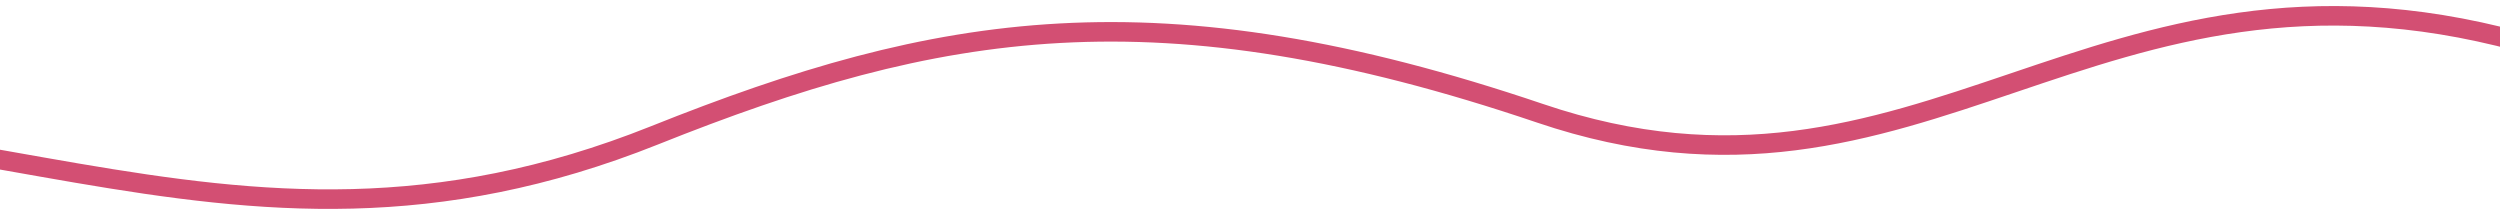 <?xml version="1.0" encoding="UTF-8"?>
<svg id="Layer_1" xmlns="http://www.w3.org/2000/svg" version="1.1" viewBox="0 0 1280 109.3">
  <!-- Generator: Adobe Illustrator 29.1.0, SVG Export Plug-In . SVG Version: 2.1.0 Build 142)  -->
  <defs>
    <style>
      .st0 {
        fill: none;
        stroke: #d34f73;
        stroke-width: 10px;
      }
    </style>
  </defs>
  <path class="st0" d="M1625.6,26c-109.3,40.9-233.2,22.9-336.1-4.8-218.2-58.8-305.1,103.2-501,36.8-195.9-66.3-308.1-46.8-453.4,11.3-224.5,89.7-356.7-37.8-623-1.2"/>
</svg>
